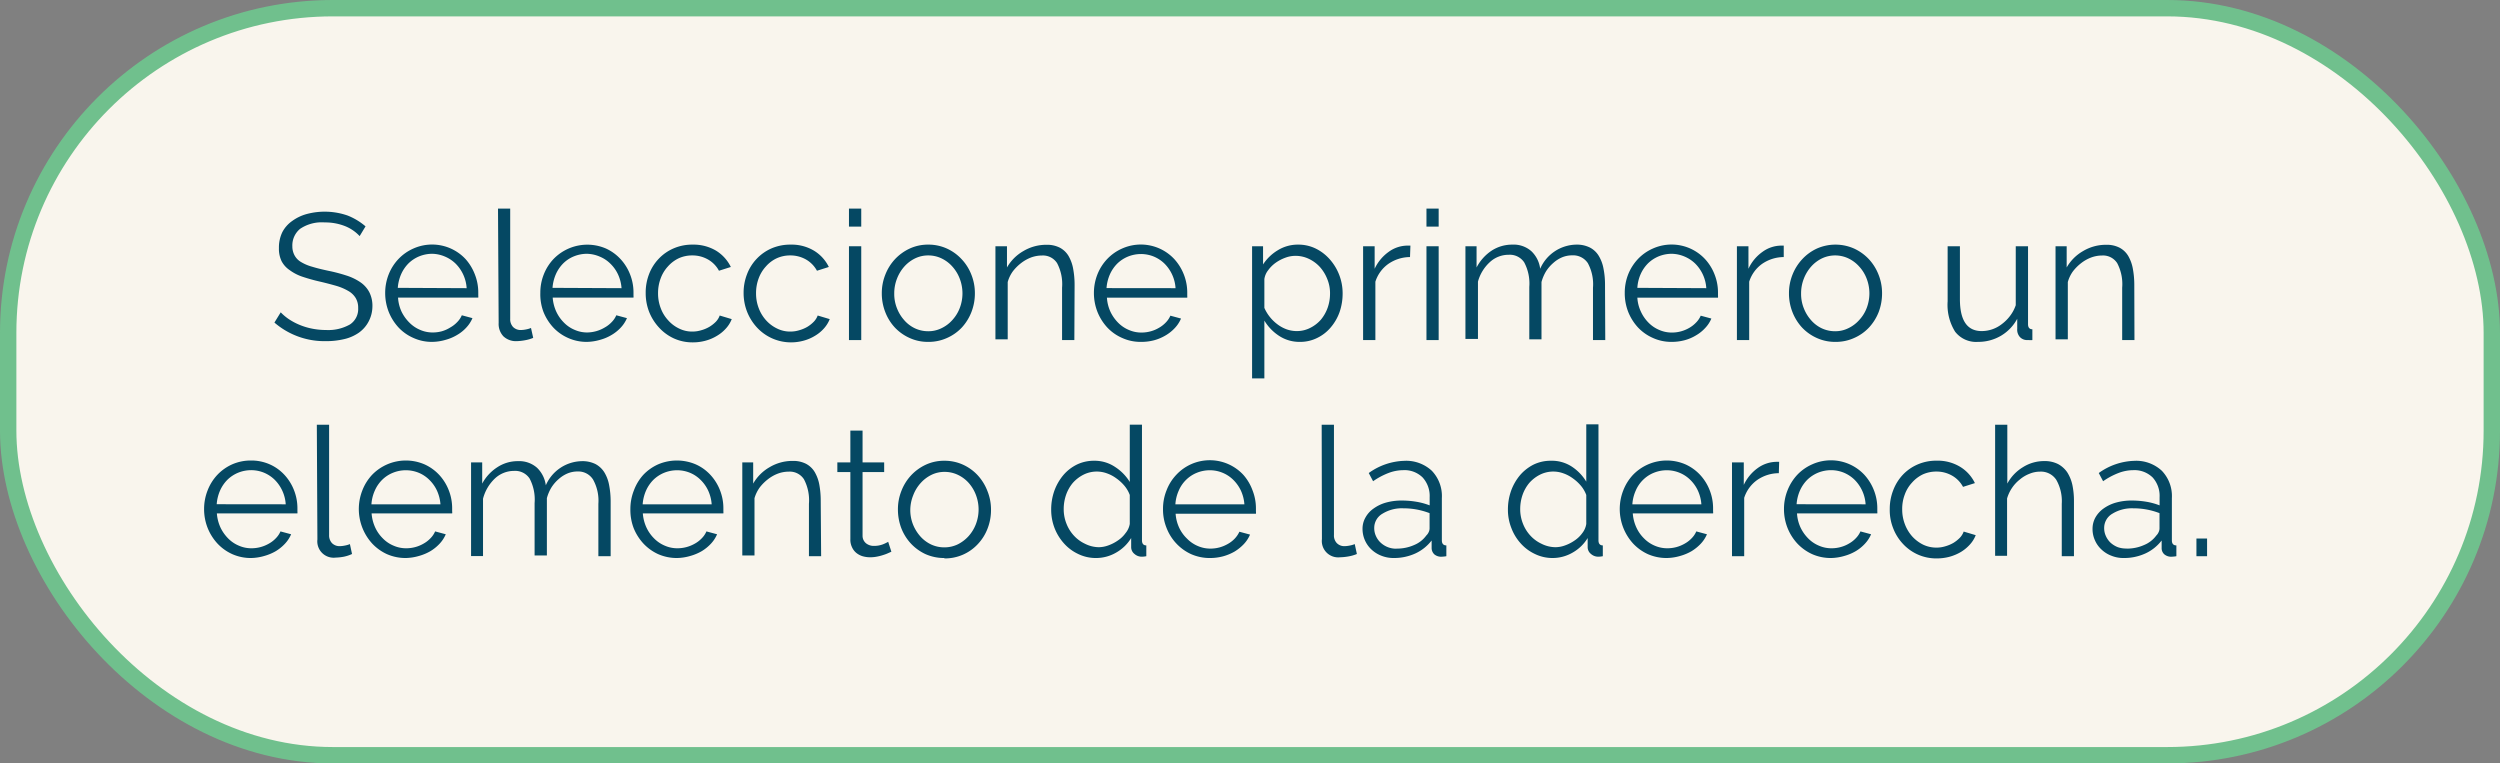 <svg xmlns="http://www.w3.org/2000/svg" viewBox="0 0 305.37 93.25"><rect x="0" y="0" width="305.37" height="93.25" fill="#808080" stroke="none"/><g id="Capa_2" data-name="Capa 2"><g id="interactividad"><rect x="1" y="1" width="303.37" height="91.25" rx="39.66" style="fill:#f9f5ed;stroke:#70c08d;stroke-miterlimit:10;stroke-width:2px"/><path d="M43.93,28.84a4.91,4.91,0,0,0-1.76-1.21,6.57,6.57,0,0,0-2.51-.46,4.7,4.7,0,0,0-3,.78,2.62,2.62,0,0,0-.95,2.13A2.3,2.3,0,0,0,36,31.23a2.08,2.08,0,0,0,.78.78,5.37,5.37,0,0,0,1.35.57c.55.17,1.2.33,1.95.49a20.25,20.25,0,0,1,2.25.59,6.48,6.48,0,0,1,1.71.83,3.39,3.39,0,0,1,1.07,1.2,3.67,3.67,0,0,1,.38,1.76A4,4,0,0,1,45,39.32a3.88,3.88,0,0,1-1.17,1.32,5.17,5.17,0,0,1-1.78.78,9.43,9.43,0,0,1-2.26.25,9.32,9.32,0,0,1-6.27-2.27l.77-1.25a6.15,6.15,0,0,0,1,.84,7.6,7.6,0,0,0,1.3.69,7.92,7.92,0,0,0,1.52.46,8.72,8.72,0,0,0,1.72.17,5.37,5.37,0,0,0,2.92-.68,2.25,2.25,0,0,0,1-2,2.32,2.32,0,0,0-.3-1.22,2.46,2.46,0,0,0-.89-.86,6.55,6.55,0,0,0-1.47-.63c-.59-.17-1.27-.35-2-.52a21.85,21.85,0,0,1-2.15-.6A5.61,5.61,0,0,1,35.39,33a3,3,0,0,1-1-1.11,3.47,3.47,0,0,1-.32-1.59,4.31,4.31,0,0,1,.41-1.93A3.83,3.83,0,0,1,35.68,27a5.44,5.44,0,0,1,1.76-.85,8.51,8.51,0,0,1,5,.17,7.66,7.66,0,0,1,2.21,1.33Z" style="fill:#054863"/><path d="M52.8,41.76a5.41,5.41,0,0,1-2.3-.48A5.48,5.48,0,0,1,48.68,40a6.18,6.18,0,0,1-1.2-1.91,6.28,6.28,0,0,1-.43-2.31,6.15,6.15,0,0,1,.43-2.27,5.85,5.85,0,0,1,1.19-1.87,5.65,5.65,0,0,1,1.82-1.28,5.59,5.59,0,0,1,6.38,1.29A6.07,6.07,0,0,1,58,33.51a6,6,0,0,1,.42,2.24v.35a1.29,1.29,0,0,1,0,.25H48.62a4.78,4.78,0,0,0,.42,1.7A4.87,4.87,0,0,0,50,39.4a4,4,0,0,0,1.31.89,3.77,3.77,0,0,0,1.57.32,4.11,4.11,0,0,0,1.1-.15A4,4,0,0,0,55,40a3.51,3.51,0,0,0,.84-.65,2.72,2.72,0,0,0,.57-.84l1.3.35a3.93,3.93,0,0,1-.75,1.15,4.71,4.71,0,0,1-1.12.9,5.55,5.55,0,0,1-1.41.6A6.05,6.05,0,0,1,52.8,41.76ZM57,35.2a4.64,4.64,0,0,0-1.35-3,4.21,4.21,0,0,0-1.3-.86A4.15,4.15,0,0,0,52.8,31a4.25,4.25,0,0,0-1.59.31,4.14,4.14,0,0,0-1.31.86,4.41,4.41,0,0,0-.9,1.32,5.06,5.06,0,0,0-.41,1.67Z" style="fill:#054863"/><path d="M60.83,25.48h1.49V38.94a1.38,1.38,0,0,0,.35,1,1.3,1.3,0,0,0,1,.37,3.48,3.48,0,0,0,.58-.07,2.89,2.89,0,0,0,.61-.18l.27,1.21a4.57,4.57,0,0,1-1,.29,6.25,6.25,0,0,1-1,.11,2.23,2.23,0,0,1-1.63-.58,2.19,2.19,0,0,1-.59-1.64Z" style="fill:#054863"/><path d="M71.69,41.76a5.48,5.48,0,0,1-2.3-.48A5.55,5.55,0,0,1,67.58,40a6.18,6.18,0,0,1-1.2-1.91A6.08,6.08,0,0,1,66,35.77a6,6,0,0,1,.43-2.27,5.85,5.85,0,0,1,1.19-1.87A5.74,5.74,0,0,1,74,30.35a5.55,5.55,0,0,1,1.79,1.29,5.91,5.91,0,0,1,1.17,1.87,6,6,0,0,1,.42,2.24v.35a1.29,1.29,0,0,1,0,.25H67.51a5,5,0,0,0,.43,1.7,4.66,4.66,0,0,0,.94,1.35,3.91,3.91,0,0,0,1.31.89,3.77,3.77,0,0,0,1.57.32A4.27,4.27,0,0,0,73.87,40a3.51,3.51,0,0,0,.84-.65,2.72,2.72,0,0,0,.57-.84l1.3.35a3.93,3.93,0,0,1-.75,1.15,4.92,4.92,0,0,1-1.12.9,5.55,5.55,0,0,1-1.41.6A6.07,6.07,0,0,1,71.69,41.76Zm4.23-6.56a4.84,4.84,0,0,0-.43-1.68,4.44,4.44,0,0,0-.93-1.31,4,4,0,0,0-1.29-.86A4.16,4.16,0,0,0,71.69,31a4.24,4.24,0,0,0-1.58.31,4,4,0,0,0-1.31.86,4.41,4.41,0,0,0-.9,1.32,5.06,5.06,0,0,0-.41,1.67Z" style="fill:#054863"/><path d="M78.87,35.77a6.19,6.19,0,0,1,.41-2.28,5.61,5.61,0,0,1,1.18-1.88,5.47,5.47,0,0,1,1.82-1.27,5.7,5.7,0,0,1,2.33-.46,5.39,5.39,0,0,1,2.84.73,4.81,4.81,0,0,1,1.82,2l-1.45.46a3.45,3.45,0,0,0-1.35-1.38,3.82,3.82,0,0,0-1.93-.49,3.92,3.92,0,0,0-1.64.35,4.15,4.15,0,0,0-1.32,1A4.35,4.35,0,0,0,80.7,34a5.12,5.12,0,0,0-.32,1.82,5,5,0,0,0,.33,1.83,4.44,4.44,0,0,0,.91,1.48,4.17,4.17,0,0,0,1.33,1,3.56,3.56,0,0,0,1.61.37,3.69,3.69,0,0,0,1.09-.16,4.06,4.06,0,0,0,1-.42,4,4,0,0,0,.8-.63,2.15,2.15,0,0,0,.46-.75l1.47.44a3.61,3.61,0,0,1-.7,1.13,4.55,4.55,0,0,1-1.09.9,5.26,5.26,0,0,1-1.39.6,5.83,5.83,0,0,1-1.57.21,5.49,5.49,0,0,1-2.31-.48A5.63,5.63,0,0,1,80.49,40a6.18,6.18,0,0,1-1.2-1.91A6.28,6.28,0,0,1,78.87,35.77Z" style="fill:#054863"/><path d="M90.83,35.77a6.2,6.2,0,0,1,.42-2.28,5.61,5.61,0,0,1,1.18-1.88,5.54,5.54,0,0,1,1.81-1.27,5.78,5.78,0,0,1,2.34-.46,5.32,5.32,0,0,1,2.83.73,4.77,4.77,0,0,1,1.83,2l-1.45.46a3.51,3.51,0,0,0-1.35-1.38,3.85,3.85,0,0,0-1.93-.49,3.92,3.92,0,0,0-1.64.35,4,4,0,0,0-1.32,1A4.35,4.35,0,0,0,92.67,34a5.12,5.12,0,0,0-.32,1.82,5,5,0,0,0,.33,1.83,4.59,4.59,0,0,0,.9,1.48,4.32,4.32,0,0,0,1.34,1,3.56,3.56,0,0,0,1.61.37,3.69,3.69,0,0,0,1.09-.16,4.23,4.23,0,0,0,1-.42,3.91,3.91,0,0,0,.79-.63,2.18,2.18,0,0,0,.47-.75l1.47.44a3.81,3.81,0,0,1-.7,1.13,4.55,4.55,0,0,1-1.09.9,5.26,5.26,0,0,1-1.39.6,5.83,5.83,0,0,1-1.57.21A5.66,5.66,0,0,1,92.46,40a6.18,6.18,0,0,1-1.2-1.91A6.28,6.28,0,0,1,90.83,35.77Z" style="fill:#054863"/><path d="M103.7,27.68v-2.2h1.5v2.2Zm0,13.86V30.08h1.5V41.54Z" style="fill:#054863"/><path d="M113.38,41.76a5.32,5.32,0,0,1-2.28-.48A5.63,5.63,0,0,1,109.3,40a5.83,5.83,0,0,1-1.17-1.89,6.22,6.22,0,0,1-.42-2.27,6.06,6.06,0,0,1,.43-2.29,5.92,5.92,0,0,1,1.18-1.89,5.84,5.84,0,0,1,1.8-1.3,5.29,5.29,0,0,1,2.26-.48,5.42,5.42,0,0,1,2.28.48,5.62,5.62,0,0,1,1.8,1.3,5.78,5.78,0,0,1,1.19,1.89,6.06,6.06,0,0,1,.43,2.29,6.22,6.22,0,0,1-.42,2.27A6,6,0,0,1,117.49,40a5.56,5.56,0,0,1-1.81,1.28A5.41,5.41,0,0,1,113.38,41.76Zm-4.15-5.9a4.71,4.71,0,0,0,.33,1.79,4.81,4.81,0,0,0,.89,1.46,4,4,0,0,0,1.32,1,3.82,3.82,0,0,0,1.61.35,3.6,3.6,0,0,0,1.62-.37,4.17,4.17,0,0,0,1.33-1,4.6,4.6,0,0,0,.9-1.46,5,5,0,0,0,0-3.59,4.7,4.7,0,0,0-.9-1.48,4.17,4.17,0,0,0-1.33-1,3.73,3.73,0,0,0-1.62-.36,3.64,3.64,0,0,0-1.6.36,4.27,4.27,0,0,0-1.32,1,4.86,4.86,0,0,0-.9,1.49A4.93,4.93,0,0,0,109.23,35.86Z" style="fill:#054863"/><path d="M131.23,41.54h-1.5v-6.4a5.49,5.49,0,0,0-.61-3,2.05,2.05,0,0,0-1.85-.93,3.9,3.9,0,0,0-1.33.24,4.78,4.78,0,0,0-1.22.69,5.5,5.5,0,0,0-1,1,4.07,4.07,0,0,0-.63,1.31v7h-1.5V30.08H123v2.59a5.37,5.37,0,0,1,2-2,5.44,5.44,0,0,1,2.85-.77,3.41,3.41,0,0,1,1.6.35,2.72,2.72,0,0,1,1.06,1,4.78,4.78,0,0,1,.57,1.56,10.79,10.79,0,0,1,.18,2Z" style="fill:#054863"/><path d="M139.36,41.76a5.4,5.4,0,0,1-2.29-.48A5.48,5.48,0,0,1,135.25,40a6.18,6.18,0,0,1-1.2-1.91,6.28,6.28,0,0,1-.43-2.31,6.15,6.15,0,0,1,.43-2.27,5.85,5.85,0,0,1,1.19-1.87,5.65,5.65,0,0,1,1.82-1.28,5.59,5.59,0,0,1,6.38,1.29,6.07,6.07,0,0,1,1.16,1.87,6,6,0,0,1,.42,2.24v.35a1.29,1.29,0,0,1,0,.25h-9.81a4.78,4.78,0,0,0,.42,1.7,4.87,4.87,0,0,0,.94,1.35,4,4,0,0,0,1.31.89,3.77,3.77,0,0,0,1.57.32,4.16,4.16,0,0,0,1.1-.15,4,4,0,0,0,1-.42,3.51,3.51,0,0,0,.84-.65,2.72,2.72,0,0,0,.57-.84l1.3.35a3.93,3.93,0,0,1-.75,1.15,4.92,4.92,0,0,1-1.12.9,5.55,5.55,0,0,1-1.41.6A6.07,6.07,0,0,1,139.36,41.76Zm4.23-6.56a4.64,4.64,0,0,0-1.35-3,4.21,4.21,0,0,0-1.3-.86,4.16,4.16,0,0,0-1.58-.31,4.24,4.24,0,0,0-1.58.31,4.14,4.14,0,0,0-1.31.86,4.41,4.41,0,0,0-.9,1.32,5.06,5.06,0,0,0-.41,1.67Z" style="fill:#054863"/><path d="M158.79,41.76a4.53,4.53,0,0,1-2.56-.74,5.78,5.78,0,0,1-1.79-1.86v7.06h-1.5V30.08h1.34V32.3a5.57,5.57,0,0,1,1.83-1.75,4.64,4.64,0,0,1,2.44-.67,4.81,4.81,0,0,1,2.18.49,5.53,5.53,0,0,1,1.71,1.32A6.26,6.26,0,0,1,164,35.82a7,7,0,0,1-.37,2.29A6,6,0,0,1,162.54,40a5,5,0,0,1-1.65,1.28A4.63,4.63,0,0,1,158.79,41.76Zm-.42-1.32a3.54,3.54,0,0,0,1.69-.4,4.2,4.2,0,0,0,1.29-1,4.79,4.79,0,0,0,.83-1.48,5.18,5.18,0,0,0,.28-1.7,4.52,4.52,0,0,0-.33-1.76,4.93,4.93,0,0,0-.9-1.48,4.35,4.35,0,0,0-1.35-1,3.82,3.82,0,0,0-1.68-.37,3.58,3.58,0,0,0-1.2.23,5,5,0,0,0-1.17.61,4,4,0,0,0-.92.91,2.25,2.25,0,0,0-.47,1.09v3.52a5.05,5.05,0,0,0,1.59,2,4.29,4.29,0,0,0,1.11.61A3.71,3.71,0,0,0,158.37,40.44Z" style="fill:#054863"/><path d="M172.23,31.4a4.7,4.7,0,0,0-2.64.83A4.24,4.24,0,0,0,168,34.41v7.13h-1.5V30.08h1.41v2.75a5.27,5.27,0,0,1,1.72-2.07A3.93,3.93,0,0,1,172,30l.28,0Z" style="fill:#054863"/><path d="M174.24,27.68v-2.2h1.49v2.2Zm0,13.86V30.08h1.49V41.54Z" style="fill:#054863"/><path d="M196.08,41.54h-1.5v-6.4a5.41,5.41,0,0,0-.63-3,2.15,2.15,0,0,0-1.9-.95,3.22,3.22,0,0,0-1.24.24,3.89,3.89,0,0,0-1.08.69,4.67,4.67,0,0,0-.87,1,5,5,0,0,0-.57,1.33v7H186.8v-6.4a5.48,5.48,0,0,0-.62-3,2.11,2.11,0,0,0-1.89-.93,3.36,3.36,0,0,0-2.31.9,5,5,0,0,0-1.45,2.38v7H179V30.08h1.36v2.59a5.53,5.53,0,0,1,1.85-2.06,4.58,4.58,0,0,1,2.53-.73,3.26,3.26,0,0,1,2.32.81,3.57,3.57,0,0,1,1.07,2.14,4.89,4.89,0,0,1,4.42-2.95,3.55,3.55,0,0,1,1.64.35,2.73,2.73,0,0,1,1.08,1,4.57,4.57,0,0,1,.59,1.56,9.83,9.83,0,0,1,.19,2Z" style="fill:#054863"/><path d="M204.2,41.76a5.41,5.41,0,0,1-2.3-.48A5.59,5.59,0,0,1,200.08,40a6.18,6.18,0,0,1-1.2-1.91,6.28,6.28,0,0,1-.42-2.31,6.14,6.14,0,0,1,.42-2.27,6,6,0,0,1,1.19-1.87,5.65,5.65,0,0,1,1.82-1.28,5.59,5.59,0,0,1,6.38,1.29,5.89,5.89,0,0,1,1.16,1.87,6,6,0,0,1,.42,2.24v.35a1.29,1.29,0,0,1,0,.25H200a4.58,4.58,0,0,0,.43,1.7,4.64,4.64,0,0,0,.93,1.35,4,4,0,0,0,1.31.89,3.8,3.8,0,0,0,1.57.32,4.11,4.11,0,0,0,1.1-.15,4.21,4.21,0,0,0,1-.42,3.66,3.66,0,0,0,.83-.65,2.72,2.72,0,0,0,.57-.84l1.3.35a3.74,3.74,0,0,1-.75,1.15,4.71,4.71,0,0,1-1.12.9,5.26,5.26,0,0,1-1.41.6A6.05,6.05,0,0,1,204.2,41.76Zm4.22-6.56a4.64,4.64,0,0,0-1.35-3,4.21,4.21,0,0,0-1.3-.86A4.15,4.15,0,0,0,204.2,31a4.25,4.25,0,0,0-1.59.31,4.14,4.14,0,0,0-1.31.86,4.41,4.41,0,0,0-.9,1.32,4.81,4.81,0,0,0-.4,1.67Z" style="fill:#054863"/><path d="M217.88,31.4a4.7,4.7,0,0,0-2.64.83,4.24,4.24,0,0,0-1.58,2.18v7.13h-1.5V30.08h1.41v2.75a5.18,5.18,0,0,1,1.72-2.07A3.93,3.93,0,0,1,217.6,30l.28,0Z" style="fill:#054863"/><path d="M224.2,41.76a5.37,5.37,0,0,1-2.29-.48,5.63,5.63,0,0,1-1.8-1.28,6,6,0,0,1-1.17-1.89,6.22,6.22,0,0,1-.42-2.27,6.06,6.06,0,0,1,.43-2.29,6,6,0,0,1,1.19-1.89,5.69,5.69,0,0,1,1.79-1.3,5.61,5.61,0,0,1,4.54,0,5.77,5.77,0,0,1,1.81,1.3,5.92,5.92,0,0,1,1.18,1.89,6.06,6.06,0,0,1,.43,2.29,6.43,6.43,0,0,1-.41,2.27A6,6,0,0,1,228.3,40a5.56,5.56,0,0,1-1.81,1.28A5.4,5.4,0,0,1,224.2,41.76ZM220,35.86a4.71,4.71,0,0,0,.33,1.79,4.81,4.81,0,0,0,.89,1.46,4,4,0,0,0,1.32,1,3.83,3.83,0,0,0,1.62.35,3.56,3.56,0,0,0,1.61-.37,4.17,4.17,0,0,0,1.33-1,4.45,4.45,0,0,0,.91-1.46,5,5,0,0,0,0-3.59,4.54,4.54,0,0,0-.91-1.48,4.17,4.17,0,0,0-1.33-1,3.78,3.78,0,0,0-3.22,0,4.27,4.27,0,0,0-1.32,1,4.86,4.86,0,0,0-.9,1.49A4.93,4.93,0,0,0,220,35.86Z" style="fill:#054863"/><path d="M241.6,41.76a3.24,3.24,0,0,1-2.79-1.25,6.19,6.19,0,0,1-.91-3.7V30.08h1.5v6.46c0,2.6.88,3.9,2.66,3.9a4,4,0,0,0,2.47-.86,5.06,5.06,0,0,0,1-1,4.61,4.61,0,0,0,.69-1.3V30.08h1.5V39.6c0,.41.18.62.53.62v1.32a2.62,2.62,0,0,1-.43,0h-.23a1.2,1.2,0,0,1-.86-.37,1.34,1.34,0,0,1-.33-1V38.94a5.34,5.34,0,0,1-2,2.08A5.45,5.45,0,0,1,241.6,41.76Z" style="fill:#054863"/><path d="M260.72,41.54h-1.5v-6.4a5.49,5.49,0,0,0-.61-3,2.05,2.05,0,0,0-1.85-.93,3.84,3.84,0,0,0-1.32.24,4.67,4.67,0,0,0-1.23.69,5.5,5.5,0,0,0-1,1,4.07,4.07,0,0,0-.63,1.31v7h-1.5V30.08h1.36v2.59a5.37,5.37,0,0,1,2-2,5.44,5.44,0,0,1,2.85-.77,3.41,3.41,0,0,1,1.6.35,2.72,2.72,0,0,1,1.06,1,4.78,4.78,0,0,1,.57,1.56,10.79,10.79,0,0,1,.18,2Z" style="fill:#054863"/><path d="M30.67,68.16a5.55,5.55,0,0,1-2.29-.47,5.66,5.66,0,0,1-1.82-1.3,6.18,6.18,0,0,1-1.2-1.91,6.24,6.24,0,0,1-.43-2.31,6.15,6.15,0,0,1,.43-2.27A5.85,5.85,0,0,1,26.55,58a5.72,5.72,0,0,1,1.81-1.28,5.65,5.65,0,0,1,2.29-.47,5.56,5.56,0,0,1,2.3.47A5.44,5.44,0,0,1,34.74,58a5.91,5.91,0,0,1,1.17,1.87,6,6,0,0,1,.42,2.24v.35a1.29,1.29,0,0,1,0,.25H26.49a5,5,0,0,0,.43,1.7,4.87,4.87,0,0,0,.94,1.35,4,4,0,0,0,1.31.89,3.77,3.77,0,0,0,1.57.32,4.27,4.27,0,0,0,2.11-.57,3.51,3.51,0,0,0,.84-.65,2.72,2.72,0,0,0,.57-.84l1.3.35a3.93,3.93,0,0,1-.75,1.15,5.25,5.25,0,0,1-1.12.91,5.91,5.91,0,0,1-1.41.59A6.07,6.07,0,0,1,30.67,68.16ZM34.9,61.6a4.64,4.64,0,0,0-1.35-3,4.21,4.21,0,0,0-1.3-.86,4.16,4.16,0,0,0-1.58-.31,4.24,4.24,0,0,0-1.58.31,4.14,4.14,0,0,0-1.31.86,4.41,4.41,0,0,0-.9,1.32,5.06,5.06,0,0,0-.41,1.67Z" style="fill:#054863"/><path d="M38.7,51.88h1.5V65.34a1.38,1.38,0,0,0,.35,1,1.3,1.3,0,0,0,1,.37,3.26,3.26,0,0,0,.57-.07,3,3,0,0,0,.62-.18L43,67.67A4.47,4.47,0,0,1,42,68a6.25,6.25,0,0,1-1,.11,2,2,0,0,1-2.23-2.22Z" style="fill:#054863"/><path d="M49.57,68.16a5.63,5.63,0,0,1-2.3-.47,5.73,5.73,0,0,1-1.81-1.3,6.25,6.25,0,0,1-1.2-6.49A5.85,5.85,0,0,1,45.45,58a5.74,5.74,0,0,1,6.4-1.28A5.55,5.55,0,0,1,53.64,58a5.91,5.91,0,0,1,1.17,1.87,6,6,0,0,1,.42,2.24v.35a.73.73,0,0,1,0,.25H45.39a5,5,0,0,0,.43,1.7,4.48,4.48,0,0,0,.94,1.35,3.91,3.91,0,0,0,1.31.89,3.77,3.77,0,0,0,1.57.32,4.22,4.22,0,0,0,1.1-.15,4.13,4.13,0,0,0,1-.42,3.51,3.51,0,0,0,.84-.65,2.72,2.72,0,0,0,.57-.84l1.3.35a3.93,3.93,0,0,1-.75,1.15,5.25,5.25,0,0,1-1.12.91,5.91,5.91,0,0,1-1.41.59A6.13,6.13,0,0,1,49.57,68.16ZM53.8,61.6a4.84,4.84,0,0,0-.43-1.68,4.44,4.44,0,0,0-.93-1.31,4,4,0,0,0-1.29-.86,4.18,4.18,0,0,0-3.16,0,4,4,0,0,0-1.31.86,4.23,4.23,0,0,0-.9,1.32,4.82,4.82,0,0,0-.41,1.67Z" style="fill:#054863"/><path d="M74.59,67.94h-1.5v-6.4a5.31,5.31,0,0,0-.64-2.95,2.12,2.12,0,0,0-1.89-1,3.22,3.22,0,0,0-1.24.24,3.89,3.89,0,0,0-1.08.69,4.67,4.67,0,0,0-.87,1,5,5,0,0,0-.57,1.33v7H65.3v-6.4a5.49,5.49,0,0,0-.61-3,2.11,2.11,0,0,0-1.9-.93,3.4,3.4,0,0,0-2.31.9A5.18,5.18,0,0,0,59,60.92v7H57.54V56.48H58.9v2.59a5.42,5.42,0,0,1,1.85-2,4.49,4.49,0,0,1,2.53-.74,3.26,3.26,0,0,1,2.32.81,3.62,3.62,0,0,1,1.07,2.14,4.89,4.89,0,0,1,4.42-2.95,3.58,3.58,0,0,1,1.64.35,2.87,2.87,0,0,1,1.08,1,4.57,4.57,0,0,1,.59,1.56,10.56,10.56,0,0,1,.19,2Z" style="fill:#054863"/><path d="M82.7,68.16a5.63,5.63,0,0,1-2.3-.47,5.73,5.73,0,0,1-1.81-1.3,6.18,6.18,0,0,1-1.2-1.91A6.24,6.24,0,0,1,77,62.17a6.15,6.15,0,0,1,.43-2.27A5.85,5.85,0,0,1,78.58,58a5.72,5.72,0,0,1,1.81-1.28,5.84,5.84,0,0,1,4.59,0A5.44,5.44,0,0,1,86.77,58a5.91,5.91,0,0,1,1.17,1.87,6,6,0,0,1,.42,2.24v.35a1.29,1.29,0,0,1,0,.25H78.52a5,5,0,0,0,.43,1.7,4.66,4.66,0,0,0,.94,1.35,4,4,0,0,0,1.31.89,3.77,3.77,0,0,0,1.57.32,4.27,4.27,0,0,0,2.11-.57,3.51,3.51,0,0,0,.84-.65,2.72,2.72,0,0,0,.57-.84l1.3.35a3.93,3.93,0,0,1-.75,1.15,5.25,5.25,0,0,1-1.12.91,5.91,5.91,0,0,1-1.41.59A6.07,6.07,0,0,1,82.7,68.16Zm4.23-6.56a4.84,4.84,0,0,0-.43-1.68,4.44,4.44,0,0,0-.93-1.31,4,4,0,0,0-1.29-.86,4.16,4.16,0,0,0-1.58-.31,4.24,4.24,0,0,0-1.58.31,4.14,4.14,0,0,0-1.31.86,4.41,4.41,0,0,0-.9,1.32,5.06,5.06,0,0,0-.41,1.67Z" style="fill:#054863"/><path d="M100.3,67.94H98.81v-6.4a5.49,5.49,0,0,0-.61-3,2.06,2.06,0,0,0-1.86-.93,3.84,3.84,0,0,0-1.32.24,4.62,4.62,0,0,0-1.22.69,5.5,5.5,0,0,0-1,1,4.31,4.31,0,0,0-.64,1.31v7H90.67V56.48H92v2.59a5.37,5.37,0,0,1,2-2,5.44,5.44,0,0,1,2.84-.77,3.42,3.42,0,0,1,1.61.35,2.72,2.72,0,0,1,1.06,1,4.78,4.78,0,0,1,.57,1.56,10.83,10.83,0,0,1,.17,2Z" style="fill:#054863"/><path d="M108.88,67.39l-.38.17a4.73,4.73,0,0,1-.58.22,5.77,5.77,0,0,1-.75.2,4.17,4.17,0,0,1-.88.09,3.22,3.22,0,0,1-.93-.13,2.28,2.28,0,0,1-.77-.41,1.91,1.91,0,0,1-.52-.69,2.13,2.13,0,0,1-.2-1V57.66h-1.59V56.48h1.59V52.6h1.49v3.88H108v1.18h-2.64v7.79a1.18,1.18,0,0,0,.46.94,1.51,1.51,0,0,0,.93.29,3,3,0,0,0,1.12-.2,5.23,5.23,0,0,0,.62-.3Z" style="fill:#054863"/><path d="M115.35,68.16a5.55,5.55,0,0,1-2.29-.47,5.77,5.77,0,0,1-1.79-1.29,5.92,5.92,0,0,1-1.18-1.89,6.43,6.43,0,0,1-.41-2.27,6.06,6.06,0,0,1,.43-2.29,5.92,5.92,0,0,1,1.18-1.89,5.84,5.84,0,0,1,1.8-1.3,5.29,5.29,0,0,1,2.26-.48,5.42,5.42,0,0,1,2.28.48,5.62,5.62,0,0,1,1.8,1.3A6,6,0,0,1,120.62,60a6.06,6.06,0,0,1,.43,2.29,6.22,6.22,0,0,1-.42,2.27,5.75,5.75,0,0,1-1.18,1.89,5.47,5.47,0,0,1-4.1,1.76Zm-4.16-5.9a4.8,4.8,0,0,0,.33,1.8,5,5,0,0,0,.89,1.45,4.14,4.14,0,0,0,1.33,1,3.82,3.82,0,0,0,1.61.35,3.76,3.76,0,0,0,1.62-.36,4.49,4.49,0,0,0,1.33-1,4.76,4.76,0,0,0,.9-1.47,5,5,0,0,0,0-3.59,4.7,4.7,0,0,0-.9-1.48A4.17,4.17,0,0,0,117,58a3.76,3.76,0,0,0-1.62-.36,3.61,3.61,0,0,0-1.6.36,4.27,4.27,0,0,0-1.32,1,4.7,4.7,0,0,0-.91,1.49A4.93,4.93,0,0,0,111.19,62.26Z" style="fill:#054863"/><path d="M133.88,68.16a4.9,4.9,0,0,1-2.2-.5,5.4,5.4,0,0,1-1.74-1.31,6.07,6.07,0,0,1-1.14-1.88,6.2,6.2,0,0,1-.4-2.23,6.78,6.78,0,0,1,.39-2.3,6.33,6.33,0,0,1,1.09-1.9,5.2,5.2,0,0,1,1.65-1.29,4.76,4.76,0,0,1,2.1-.47,4.48,4.48,0,0,1,2.58.76A5.78,5.78,0,0,1,138,58.87v-7h1.49V66c0,.41.18.62.53.62v1.32a3,3,0,0,1-.53.06,1.34,1.34,0,0,1-.92-.34,1.05,1.05,0,0,1-.4-.82V65.72a5.07,5.07,0,0,1-1.84,1.78A4.87,4.87,0,0,1,133.88,68.16Zm.33-1.32a3.48,3.48,0,0,0,1.17-.22,4.9,4.9,0,0,0,1.18-.61,3.62,3.62,0,0,0,.93-.9A2.39,2.39,0,0,0,138,64V60.46a3.86,3.86,0,0,0-.64-1.11,5.23,5.23,0,0,0-1-.92,4.39,4.39,0,0,0-1.15-.61,3.62,3.62,0,0,0-2.88.17,4.38,4.38,0,0,0-1.29,1,4.68,4.68,0,0,0-.83,1.48,5.3,5.3,0,0,0-.28,1.72,4.74,4.74,0,0,0,.33,1.76,4.6,4.6,0,0,0,.9,1.46,4.32,4.32,0,0,0,1.35,1A3.84,3.84,0,0,0,134.21,66.84Z" style="fill:#054863"/><path d="M147.8,68.16a5.6,5.6,0,0,1-2.3-.47,5.73,5.73,0,0,1-1.81-1.3,5.83,5.83,0,0,1-1.2-1.91,6,6,0,0,1-.43-2.31,6,6,0,0,1,.43-2.27A5.69,5.69,0,0,1,143.68,58a5.59,5.59,0,0,1,8.19,0A5.91,5.91,0,0,1,153,59.91a6,6,0,0,1,.41,2.24v.35a.79.79,0,0,1,0,.25h-9.81a4.79,4.79,0,0,0,.43,1.7A4.48,4.48,0,0,0,145,65.8a4,4,0,0,0,1.3.89,3.82,3.82,0,0,0,1.58.32,4.22,4.22,0,0,0,1.1-.15,4.3,4.3,0,0,0,1-.42,3.51,3.51,0,0,0,.84-.65,3.12,3.12,0,0,0,.57-.84l1.3.35a3.93,3.93,0,0,1-.75,1.15,5.51,5.51,0,0,1-1.12.91,5.91,5.91,0,0,1-1.41.59A6.13,6.13,0,0,1,147.8,68.16ZM152,61.6a4.84,4.84,0,0,0-.43-1.68,4.63,4.63,0,0,0-.93-1.31,4.08,4.08,0,0,0-2.87-1.17,4.2,4.2,0,0,0-1.58.31,4,4,0,0,0-1.31.86,4.07,4.07,0,0,0-.9,1.32,4.82,4.82,0,0,0-.41,1.67Z" style="fill:#054863"/><path d="M161.44,51.88h1.5V65.34a1.34,1.34,0,0,0,.35,1,1.28,1.28,0,0,0,1,.37,3.38,3.38,0,0,0,.57-.07,3,3,0,0,0,.62-.18l.26,1.21a4.62,4.62,0,0,1-1,.29,6.36,6.36,0,0,1-1.05.11,2,2,0,0,1-2.22-2.22Z" style="fill:#054863"/><path d="M170.24,68.16a4,4,0,0,1-1.51-.28,3.7,3.7,0,0,1-1.21-.76,3.44,3.44,0,0,1-1.09-2.53,2.76,2.76,0,0,1,.36-1.38,3.23,3.23,0,0,1,1-1.1,4.81,4.81,0,0,1,1.51-.72,7,7,0,0,1,1.94-.25,10.78,10.78,0,0,1,1.78.15,8.34,8.34,0,0,1,1.61.44v-1a3.35,3.35,0,0,0-.86-2.41,3.15,3.15,0,0,0-2.38-.89,5.17,5.17,0,0,0-1.8.35,8.81,8.81,0,0,0-1.87,1l-.53-1a7.79,7.79,0,0,1,4.31-1.49,4.61,4.61,0,0,1,3.39,1.21,4.46,4.46,0,0,1,1.23,3.34V66c0,.41.19.62.55.62v1.32a3.92,3.92,0,0,1-.57.06,1.28,1.28,0,0,1-.89-.28,1.07,1.07,0,0,1-.34-.79l0-.91a5.32,5.32,0,0,1-2,1.59A6.27,6.27,0,0,1,170.24,68.16Zm.35-1.15a5.11,5.11,0,0,0,2.15-.44,3.45,3.45,0,0,0,1.48-1.16,1.34,1.34,0,0,0,.3-.43,1.06,1.06,0,0,0,.1-.43V62.68a9.15,9.15,0,0,0-1.55-.44,8.93,8.93,0,0,0-1.64-.15,4.51,4.51,0,0,0-2.57.66,2,2,0,0,0-1,1.73,2.31,2.31,0,0,0,.21,1,2.46,2.46,0,0,0,.58.81,2.75,2.75,0,0,0,1.94.73Z" style="fill:#054863"/><path d="M189.67,68.16a4.9,4.9,0,0,1-2.2-.5,5.4,5.4,0,0,1-1.74-1.31,5.86,5.86,0,0,1-1.13-1.88,6,6,0,0,1-.41-2.23,6.78,6.78,0,0,1,.39-2.3,6.33,6.33,0,0,1,1.09-1.9,5.43,5.43,0,0,1,1.65-1.29,4.76,4.76,0,0,1,2.1-.47A4.48,4.48,0,0,1,192,57a5.78,5.78,0,0,1,1.76,1.83v-7h1.49V66c0,.41.18.62.53.62v1.32a3,3,0,0,1-.53.06,1.34,1.34,0,0,1-.92-.34,1.05,1.05,0,0,1-.4-.82V65.72a5.07,5.07,0,0,1-1.84,1.78A4.87,4.87,0,0,1,189.67,68.16Zm.33-1.32a3.44,3.44,0,0,0,1.17-.22,4.9,4.9,0,0,0,1.18-.61,3.62,3.62,0,0,0,.93-.9,2.39,2.39,0,0,0,.48-1.11V60.46a3.86,3.86,0,0,0-.64-1.11,5.23,5.23,0,0,0-1-.92,4.39,4.39,0,0,0-1.15-.61,3.62,3.62,0,0,0-2.88.17,4.38,4.38,0,0,0-1.29,1,4.68,4.68,0,0,0-.83,1.48,5.3,5.3,0,0,0-.28,1.72,4.74,4.74,0,0,0,.33,1.76,4.6,4.6,0,0,0,.9,1.46,4.32,4.32,0,0,0,1.35,1A3.87,3.87,0,0,0,190,66.84Z" style="fill:#054863"/><path d="M203.59,68.16a5.63,5.63,0,0,1-2.3-.47,5.73,5.73,0,0,1-1.81-1.3,6.25,6.25,0,0,1-1.2-6.49A5.85,5.85,0,0,1,199.47,58a5.74,5.74,0,0,1,6.4-1.28A5.55,5.55,0,0,1,207.66,58a5.91,5.91,0,0,1,1.17,1.87,6,6,0,0,1,.42,2.24v.35a.73.73,0,0,1,0,.25h-9.81a5,5,0,0,0,.43,1.7,4.48,4.48,0,0,0,.94,1.35,4,4,0,0,0,1.3.89,3.85,3.85,0,0,0,1.58.32,4.22,4.22,0,0,0,1.1-.15,4.3,4.3,0,0,0,1-.42,3.51,3.51,0,0,0,.84-.65,2.72,2.72,0,0,0,.57-.84l1.3.35a3.93,3.93,0,0,1-.75,1.15,5.51,5.51,0,0,1-1.12.91,5.91,5.91,0,0,1-1.41.59A6.13,6.13,0,0,1,203.59,68.16Zm4.23-6.56a4.84,4.84,0,0,0-.43-1.68,4.44,4.44,0,0,0-.93-1.31,4,4,0,0,0-1.3-.86,4.11,4.11,0,0,0-1.57-.31,4.2,4.2,0,0,0-1.58.31,4,4,0,0,0-1.31.86,4.07,4.07,0,0,0-.9,1.32,4.82,4.82,0,0,0-.41,1.67Z" style="fill:#054863"/><path d="M217.28,57.8a4.65,4.65,0,0,0-2.64.83,4.26,4.26,0,0,0-1.59,2.18v7.13h-1.49V56.48H213v2.75a5.27,5.27,0,0,1,1.72-2.07,4,4,0,0,1,2.31-.75l.29,0Z" style="fill:#054863"/><path d="M223.66,68.16a5.56,5.56,0,0,1-2.3-.47,5.77,5.77,0,0,1-1.82-1.3,6.18,6.18,0,0,1-1.2-1.91,6.24,6.24,0,0,1-.43-2.31,6.15,6.15,0,0,1,.43-2.27A6,6,0,0,1,219.53,58a5.65,5.65,0,0,1,1.82-1.28A5.59,5.59,0,0,1,227.73,58a6.07,6.07,0,0,1,1.16,1.87,6,6,0,0,1,.42,2.24v.35a1.29,1.29,0,0,1,0,.25h-9.81a4.78,4.78,0,0,0,.42,1.7,4.87,4.87,0,0,0,.94,1.35,4,4,0,0,0,1.31.89,3.77,3.77,0,0,0,1.57.32,4.11,4.11,0,0,0,1.1-.15,4,4,0,0,0,1-.42,3.51,3.51,0,0,0,.84-.65,2.72,2.72,0,0,0,.57-.84l1.3.35a3.93,3.93,0,0,1-.75,1.15,5,5,0,0,1-1.12.91,5.74,5.74,0,0,1-1.41.59A6.05,6.05,0,0,1,223.66,68.16Zm4.22-6.56a4.64,4.64,0,0,0-1.35-3,4.21,4.21,0,0,0-1.3-.86,4.15,4.15,0,0,0-1.57-.31,4.25,4.25,0,0,0-1.59.31,4.14,4.14,0,0,0-1.31.86,4.41,4.41,0,0,0-.9,1.32,5.06,5.06,0,0,0-.41,1.67Z" style="fill:#054863"/><path d="M230.83,62.17a6.23,6.23,0,0,1,.42-2.28A5.74,5.74,0,0,1,232.42,58a5.47,5.47,0,0,1,1.82-1.27,5.7,5.7,0,0,1,2.33-.46,5.28,5.28,0,0,1,2.84.74,4.72,4.72,0,0,1,1.82,2l-1.45.46a3.45,3.45,0,0,0-1.35-1.38,3.82,3.82,0,0,0-1.93-.49,4,4,0,0,0-1.64.35,4.15,4.15,0,0,0-1.31,1,4.2,4.2,0,0,0-.88,1.44,4.91,4.91,0,0,0-.32,1.82,5,5,0,0,0,.33,1.83,4.75,4.75,0,0,0,.9,1.49,4.49,4.49,0,0,0,1.33,1,3.73,3.73,0,0,0,1.62.36,3.62,3.62,0,0,0,1.08-.16,4.3,4.3,0,0,0,1-.42,4.21,4.21,0,0,0,.79-.63,2.15,2.15,0,0,0,.46-.75l1.47.44a3.61,3.61,0,0,1-.7,1.13,4.84,4.84,0,0,1-1.09.91,5.69,5.69,0,0,1-1.38.59,6,6,0,0,1-1.58.21,5.52,5.52,0,0,1-4.13-1.77,5.83,5.83,0,0,1-1.2-1.91A6,6,0,0,1,230.83,62.17Z" style="fill:#054863"/><path d="M253.33,67.94h-1.49v-6.4a5.24,5.24,0,0,0-.67-2.93,2.24,2.24,0,0,0-2-1,3.35,3.35,0,0,0-1.27.26,4.1,4.1,0,0,0-1.17.69,4.58,4.58,0,0,0-1.57,2.33v7H243.7V51.88h1.49v7.19a5.26,5.26,0,0,1,1.9-2,4.83,4.83,0,0,1,2.61-.75,3.6,3.6,0,0,1,1.68.36,3.18,3.18,0,0,1,1.12,1,4.75,4.75,0,0,1,.64,1.57,9.53,9.53,0,0,1,.19,2Z" style="fill:#054863"/><path d="M259.41,68.16a3.9,3.9,0,0,1-1.51-.28,3.6,3.6,0,0,1-1.21-.76,3.33,3.33,0,0,1-.8-1.13,3.28,3.28,0,0,1-.29-1.4,2.86,2.86,0,0,1,.35-1.38,3.45,3.45,0,0,1,1-1.1,4.86,4.86,0,0,1,1.52-.72,7,7,0,0,1,1.94-.25,10.87,10.87,0,0,1,1.78.15,8.23,8.23,0,0,1,1.6.44v-1a3.35,3.35,0,0,0-.85-2.41,3.18,3.18,0,0,0-2.38-.89,5.09,5.09,0,0,0-1.8.35,8.81,8.81,0,0,0-1.87,1l-.53-1a7.79,7.79,0,0,1,4.31-1.49,4.61,4.61,0,0,1,3.39,1.21,4.46,4.46,0,0,1,1.23,3.34V66c0,.41.18.62.55.62v1.32a3.92,3.92,0,0,1-.57.06,1.28,1.28,0,0,1-.89-.28,1,1,0,0,1-.34-.79l0-.91a5.25,5.25,0,0,1-2,1.59A6.22,6.22,0,0,1,259.41,68.16Zm.35-1.15a5.06,5.06,0,0,0,2.14-.44,3.49,3.49,0,0,0,1.49-1.16,1.31,1.31,0,0,0,.29-.43,1.06,1.06,0,0,0,.1-.43V62.68a8.8,8.8,0,0,0-3.19-.59,4.56,4.56,0,0,0-2.57.66,2,2,0,0,0-1,1.73,2.31,2.31,0,0,0,.21,1,2.58,2.58,0,0,0,.57.81,2.92,2.92,0,0,0,.87.54A3,3,0,0,0,259.76,67Z" style="fill:#054863"/><path d="M268.29,67.94V65.78h1.3v2.16Z" style="fill:#054863"/></g></g></svg>